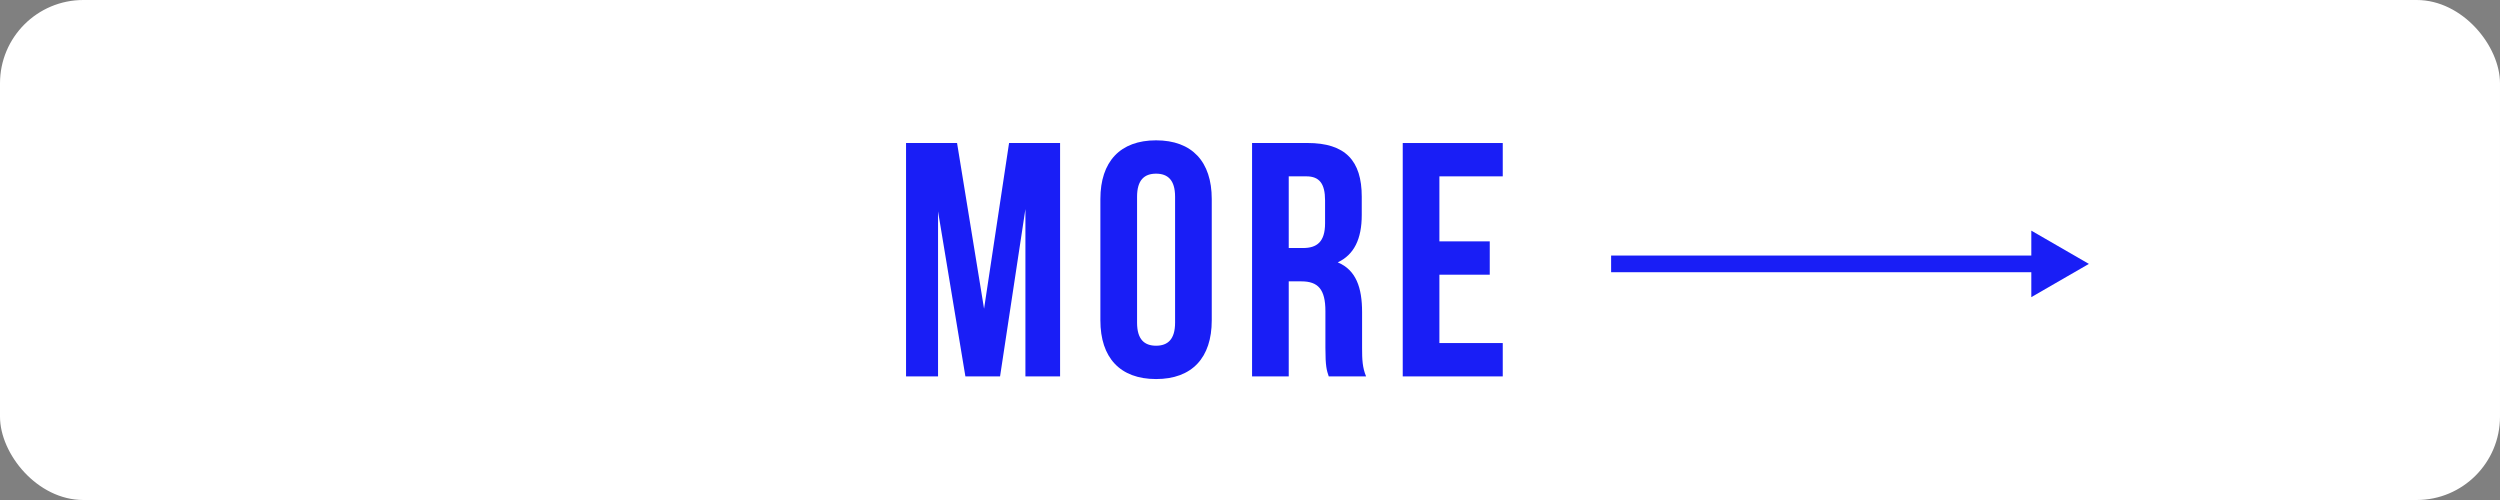 <?xml version="1.0" encoding="UTF-8"?><svg id="_レイヤー_2" xmlns="http://www.w3.org/2000/svg" width="150" height="30" viewBox="0 0 150 30"><rect x="0" y="0" width="150" height="30" fill="#808080" stroke="none"/><defs><style>.cls-1{fill:#fff;}.cls-2{fill:#191ef6;}.cls-3{fill:none;stroke:#191ef6;stroke-miterlimit:10;}</style></defs><g id="_文字"><g><rect class="cls-1" width="150" height="30" rx="5" ry="5"/><g><path class="cls-2" d="m59.044,18.522l1.5-9.941h3.061v14.003h-2.08v-10.042l-1.521,10.042h-2.08l-1.641-9.902v9.902h-1.92v-14.003h3.061l1.62,9.941Z"/><path class="cls-2" d="m66.023,11.941c0-2.24,1.181-3.521,3.341-3.521s3.341,1.28,3.341,3.521v7.281c0,2.241-1.181,3.521-3.341,3.521s-3.341-1.28-3.341-3.521v-7.281Zm2.201,7.422c0,1,.439,1.38,1.14,1.38s1.141-.38,1.141-1.38v-7.562c0-1.001-.44-1.381-1.141-1.381s-1.14.38-1.14,1.381v7.562Z"/><path class="cls-2" d="m79.724,22.583c-.12-.36-.2-.58-.2-1.721v-2.2c0-1.301-.439-1.78-1.44-1.78h-.76v5.701h-2.2v-14.003h3.32c2.28,0,3.261,1.06,3.261,3.221v1.1c0,1.44-.46,2.381-1.44,2.841,1.101.46,1.46,1.521,1.46,2.98v2.161c0,.68.021,1.18.24,1.7h-2.24Zm-2.4-12.003v4.301h.86c.82,0,1.32-.359,1.32-1.48v-1.38c0-1-.341-1.44-1.12-1.44h-1.061Z"/><path class="cls-2" d="m86.364,14.482h3.021v2h-3.021v4.101h3.801v2.001h-6.001v-14.003h6.001v2h-3.801v3.901Z"/></g><g><line class="cls-3" x1="96.667" y1="15.833" x2="122.463" y2="15.833"/><polygon class="cls-2" points="121.879 17.828 125.333 15.834 121.879 13.839 121.879 17.828"/></g></g></g></svg>